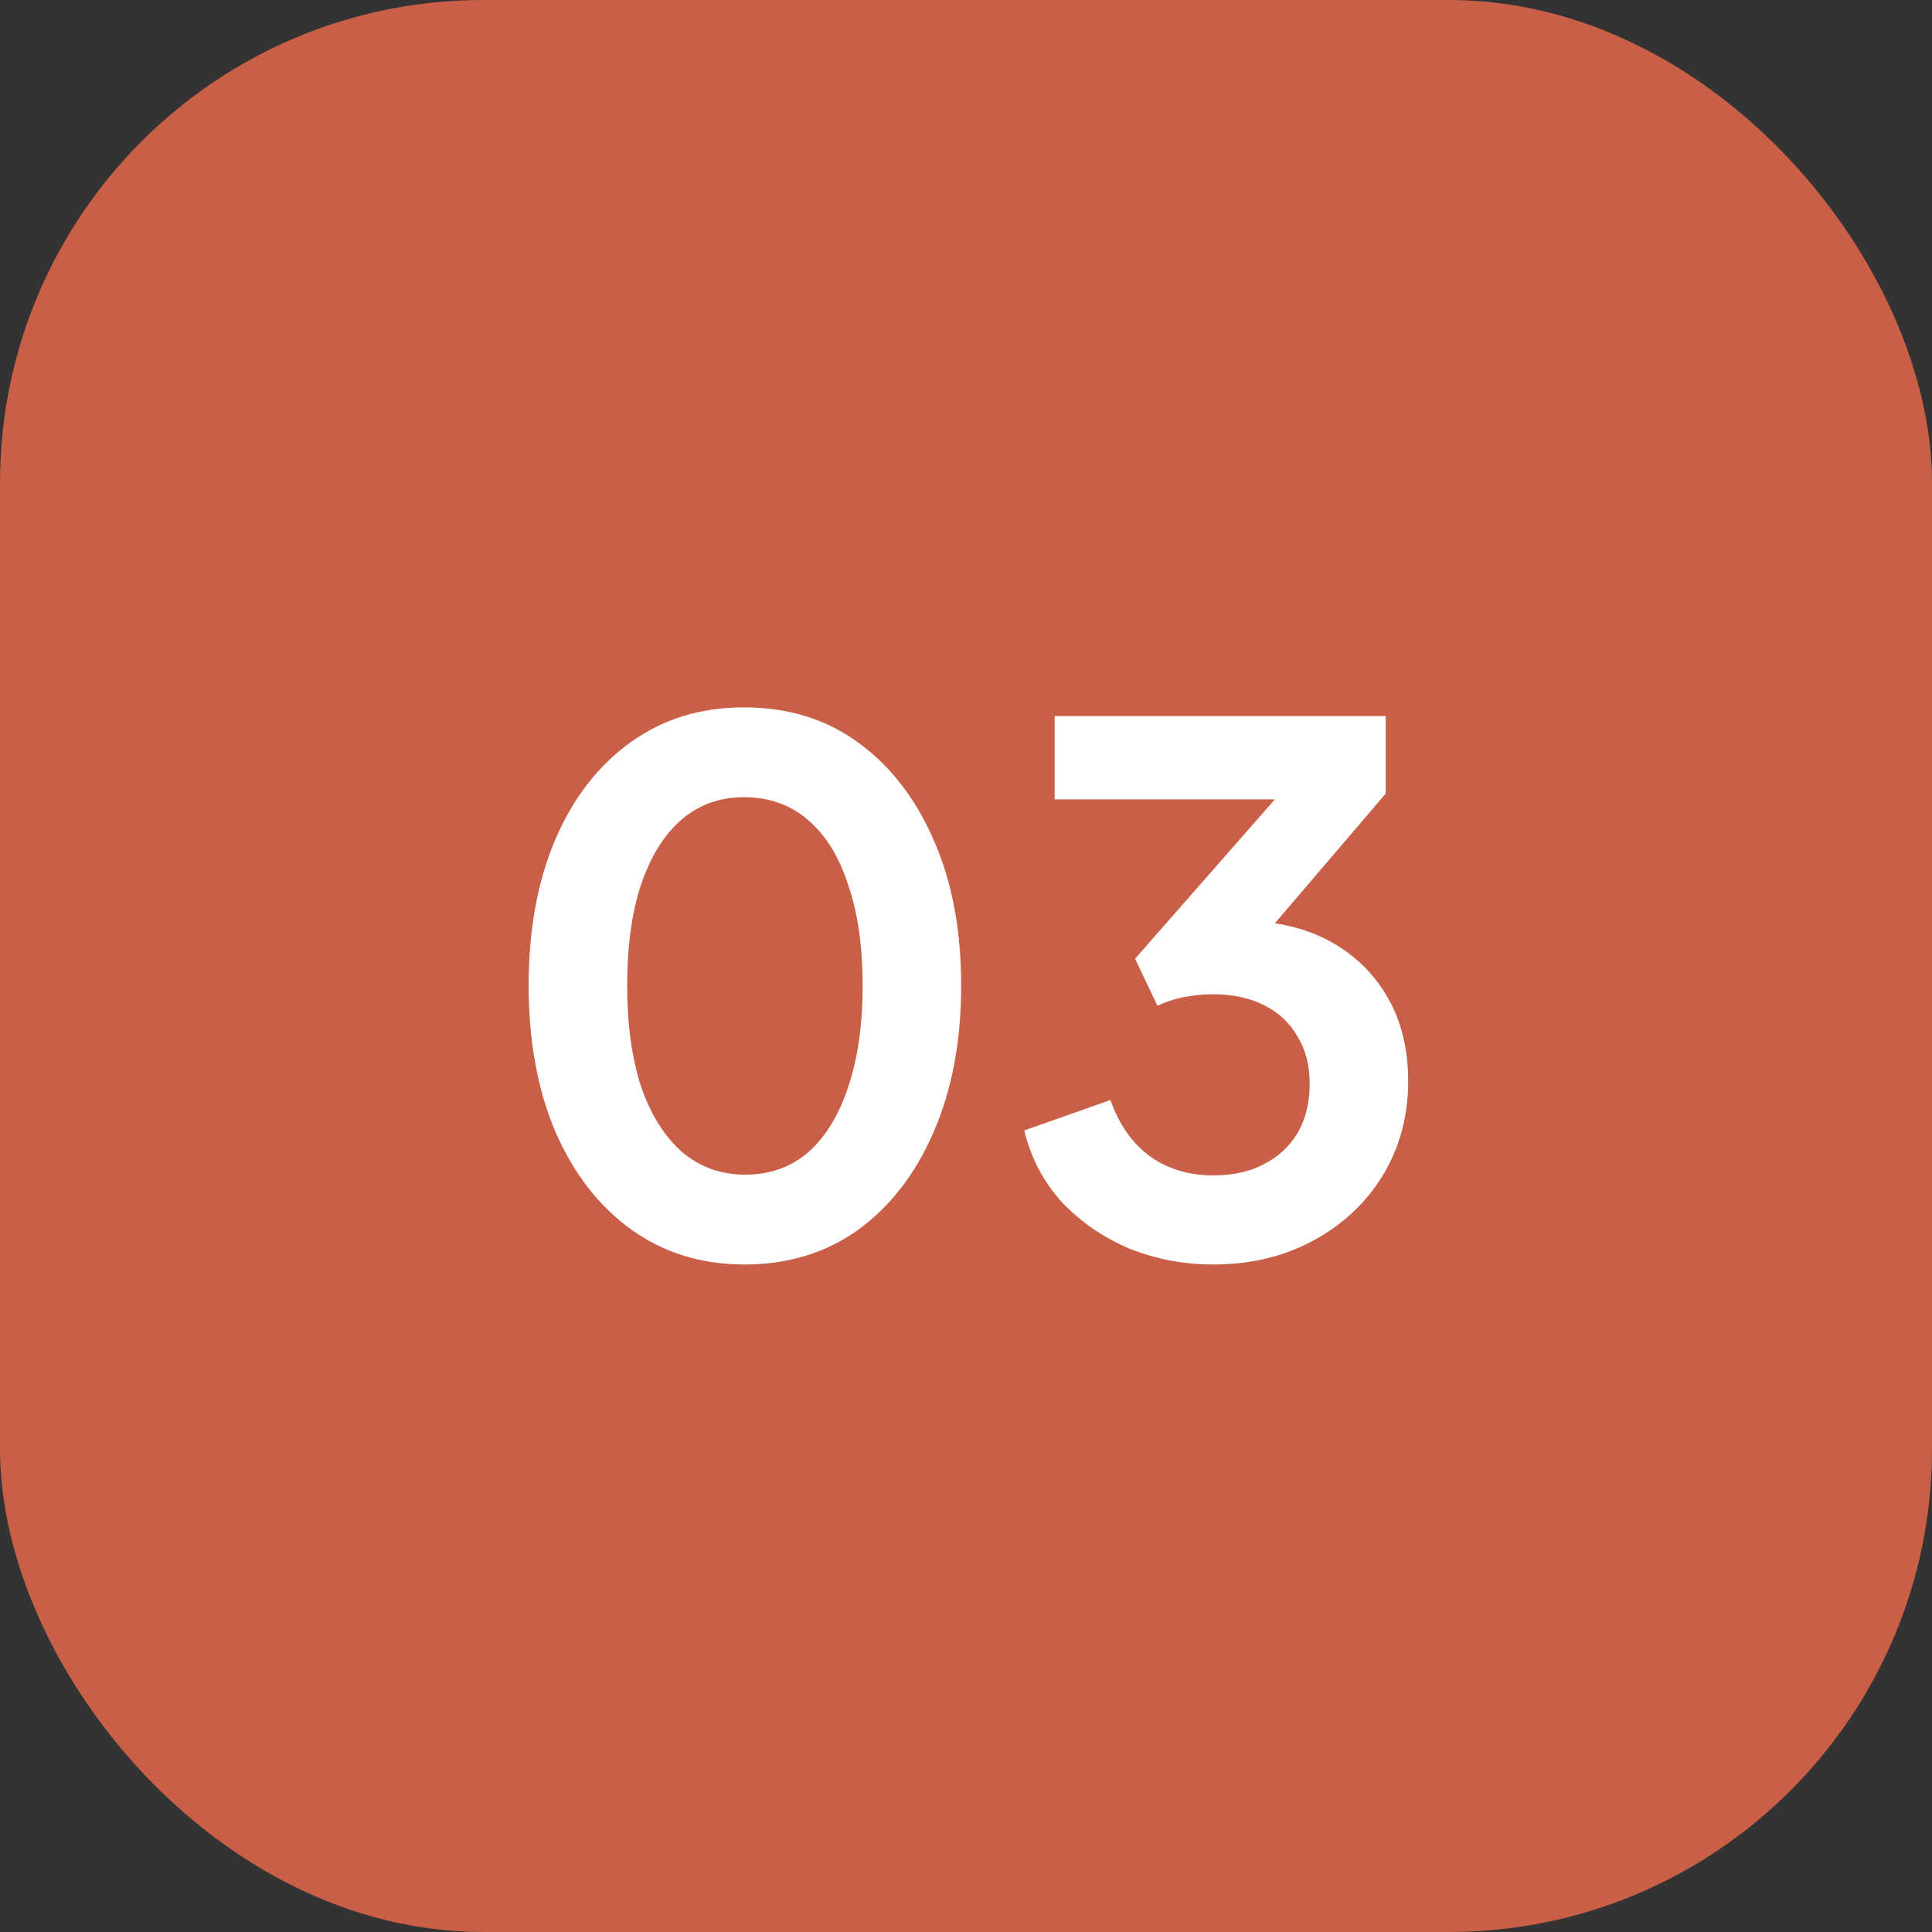 <svg width="40" height="40" viewBox="0 0 40 40" fill="none" xmlns="http://www.w3.org/2000/svg">
<rect x="0" y="0" width="40" height="40" fill="#333333" stroke="none"/>
<rect width="40" height="40" rx="10" fill="#C85F46"/>
<path d="M15.415 26.18C14.525 26.18 13.745 25.94 13.075 25.46C12.405 24.98 11.88 24.305 11.5 23.435C11.13 22.565 10.945 21.555 10.945 20.405C10.945 19.245 11.13 18.235 11.5 17.375C11.87 16.515 12.39 15.845 13.06 15.365C13.73 14.885 14.51 14.645 15.4 14.645C16.31 14.645 17.095 14.885 17.755 15.365C18.425 15.845 18.95 16.52 19.33 17.39C19.71 18.25 19.9 19.255 19.9 20.405C19.9 21.555 19.71 22.565 19.33 23.435C18.96 24.295 18.44 24.97 17.77 25.46C17.1 25.94 16.315 26.18 15.415 26.18ZM15.43 24.32C15.94 24.32 16.375 24.165 16.735 23.855C17.095 23.535 17.37 23.085 17.56 22.505C17.76 21.915 17.86 21.215 17.86 20.405C17.86 19.595 17.76 18.9 17.56 18.32C17.37 17.73 17.09 17.28 16.72 16.97C16.36 16.66 15.92 16.505 15.4 16.505C14.9 16.505 14.47 16.66 14.11 16.97C13.75 17.28 13.47 17.73 13.27 18.32C13.08 18.9 12.985 19.595 12.985 20.405C12.985 21.205 13.08 21.9 13.27 22.49C13.47 23.07 13.75 23.52 14.11 23.84C14.48 24.16 14.92 24.32 15.43 24.32ZM25.12 26.18C24.51 26.18 23.93 26.07 23.38 25.85C22.84 25.62 22.375 25.3 21.985 24.89C21.605 24.47 21.345 23.975 21.205 23.405L22.99 22.775C23.17 23.285 23.445 23.675 23.815 23.945C24.185 24.205 24.62 24.335 25.12 24.335C25.52 24.335 25.865 24.26 26.155 24.11C26.455 23.96 26.69 23.745 26.86 23.465C27.03 23.175 27.115 22.835 27.115 22.445C27.115 22.055 27.03 21.725 26.86 21.455C26.7 21.175 26.47 20.96 26.17 20.81C25.87 20.66 25.515 20.585 25.105 20.585C24.915 20.585 24.715 20.605 24.505 20.645C24.305 20.685 24.125 20.745 23.965 20.825L23.5 19.85L26.395 16.55H21.835V14.825H28.69V16.43L25.78 19.835L25.81 19.07C26.48 19.08 27.065 19.225 27.565 19.505C28.065 19.785 28.455 20.17 28.735 20.66C29.015 21.15 29.155 21.725 29.155 22.385C29.155 23.105 28.98 23.755 28.63 24.335C28.28 24.905 27.8 25.355 27.19 25.685C26.58 26.015 25.89 26.18 25.12 26.18Z" fill="white"/>
</svg>
